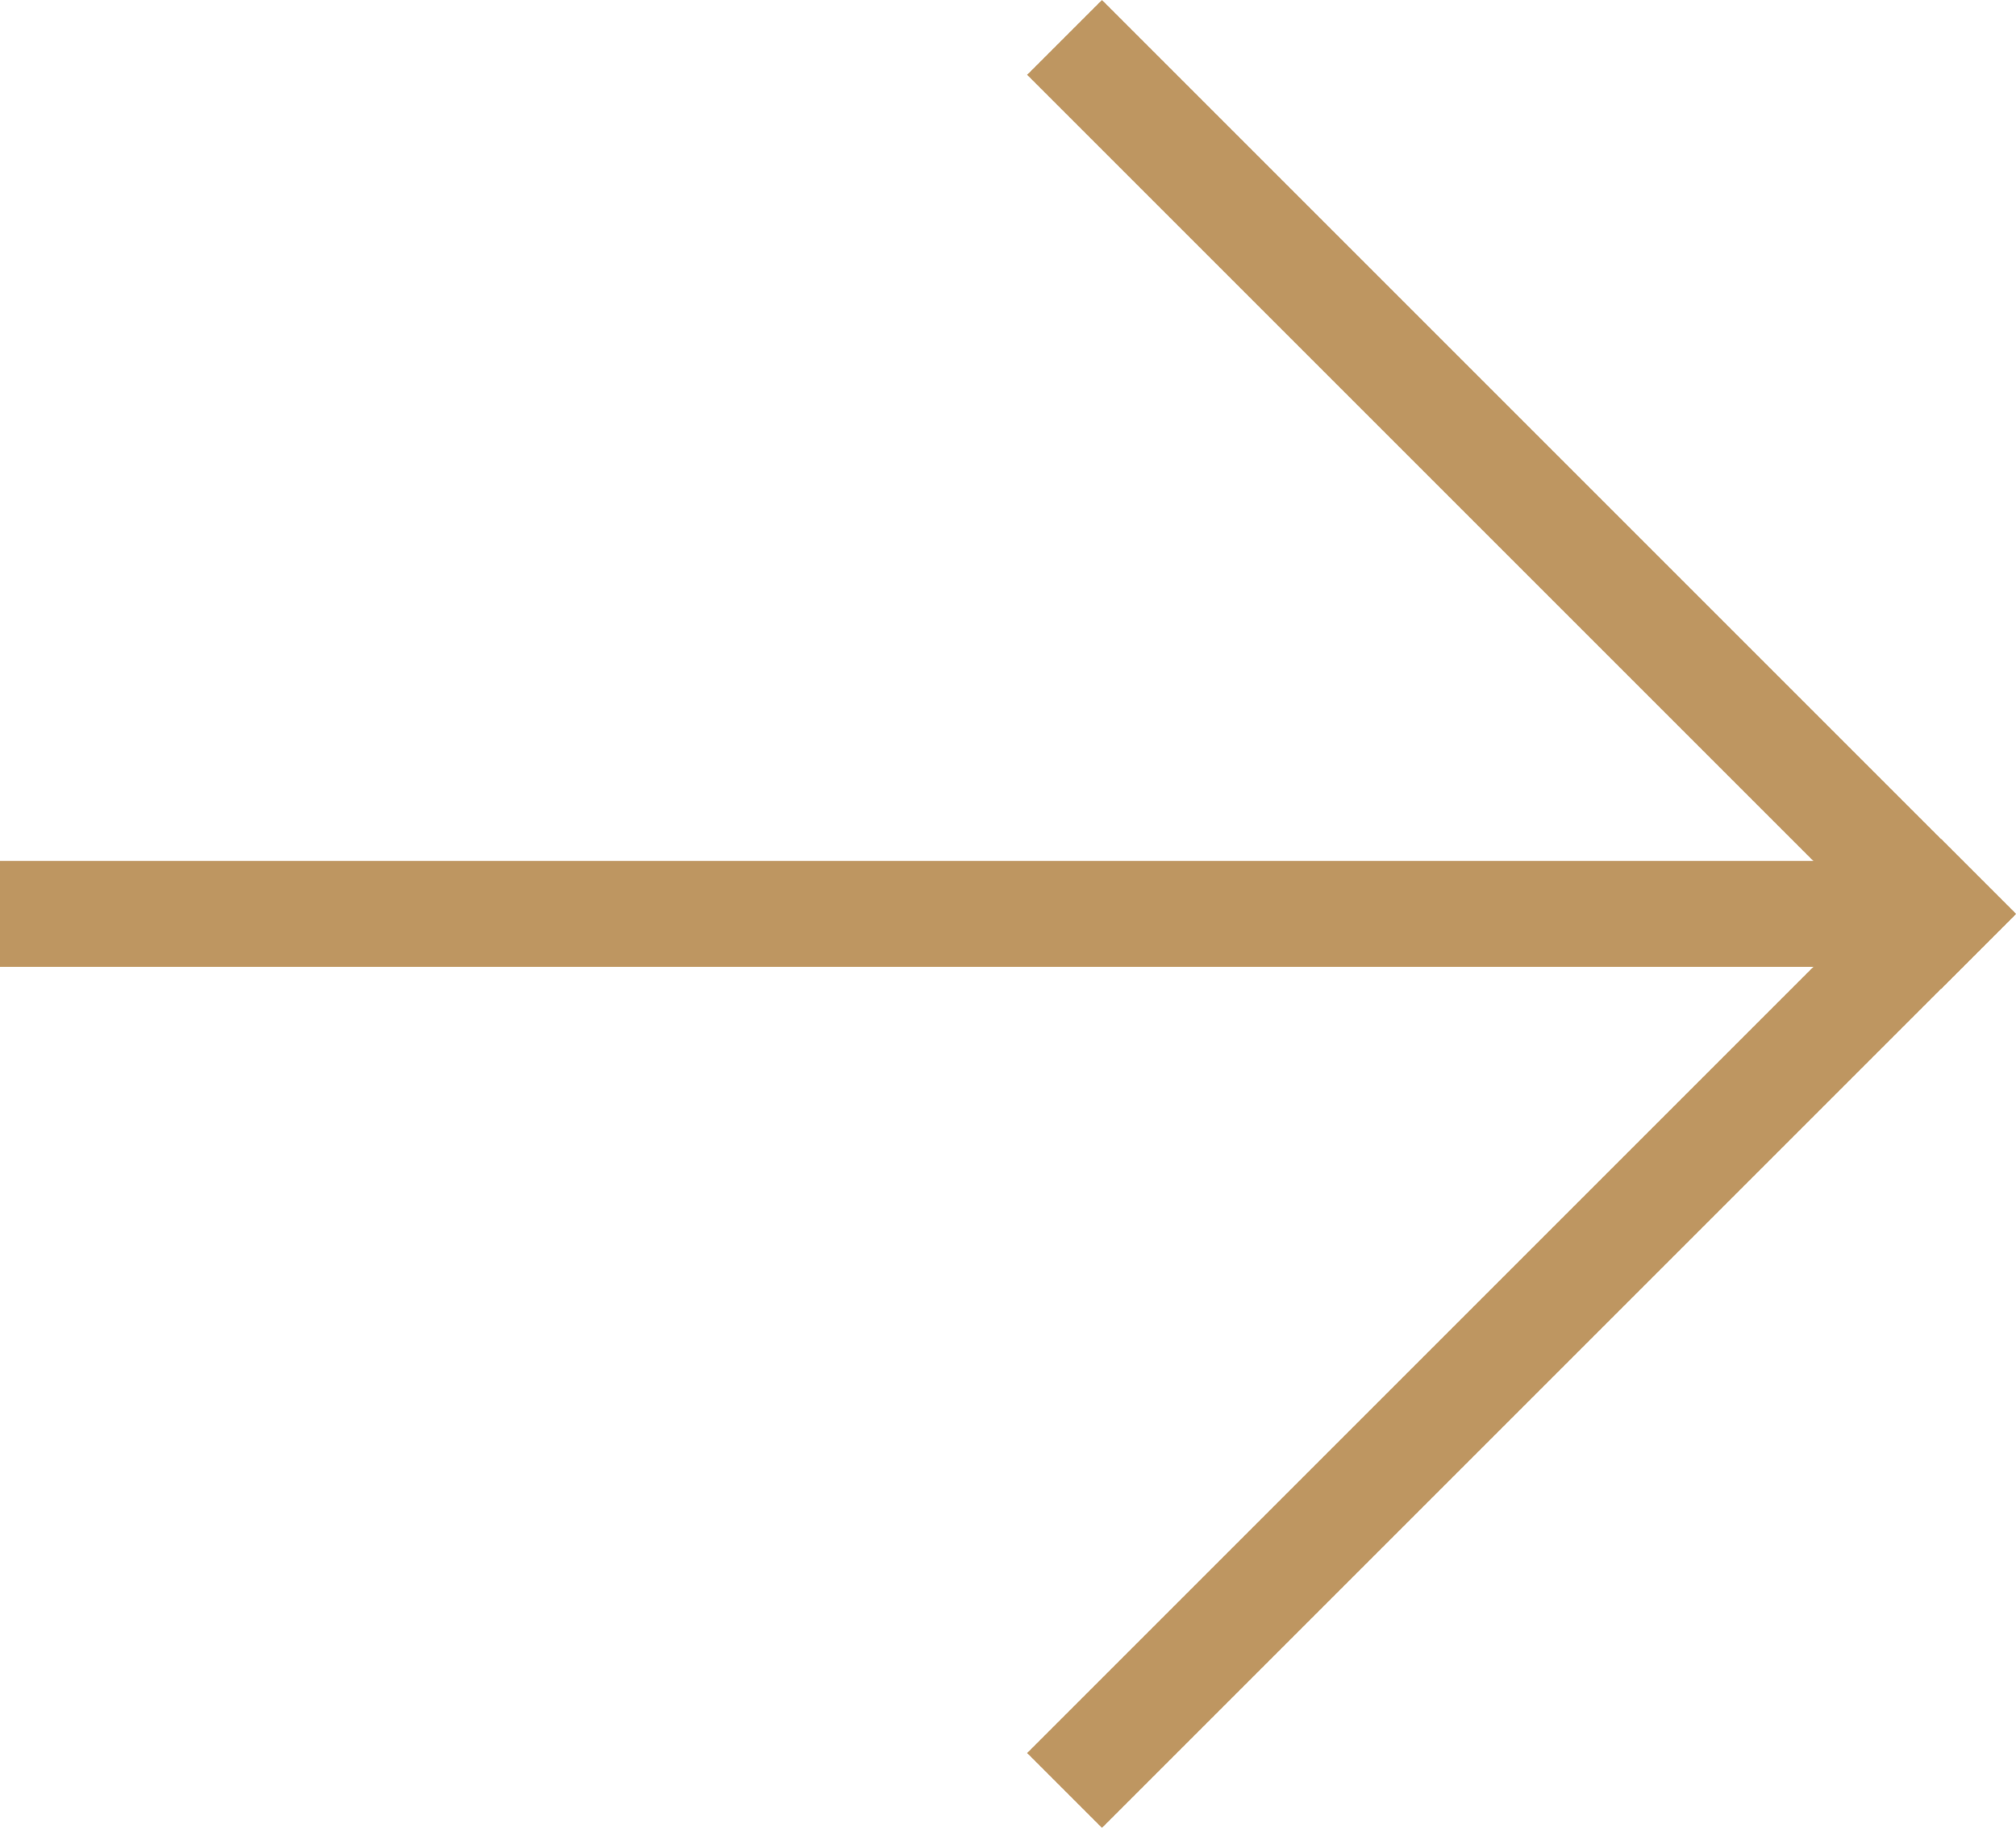 <svg xmlns="http://www.w3.org/2000/svg" width="19.052" height="17.275" viewBox="0 0 19.052 17.275"><g id="Group_41206" data-name="Group 41206" transform="translate(.5 .707)" fill="none" stroke="#be9661" stroke-linecap="square" stroke-width="1"><path id="Line_8465" data-name="Line 8465" transform="translate(0 7.93)" d="M0 0h16.852"/><path id="Line_8466" data-name="Line 8466" transform="translate(9.914)" d="M0 0l7.931 7.931"/><path id="Line_8467" data-name="Line 8467" transform="translate(9.914 7.93)" d="M0 7.931L7.931 0"/></g></svg>